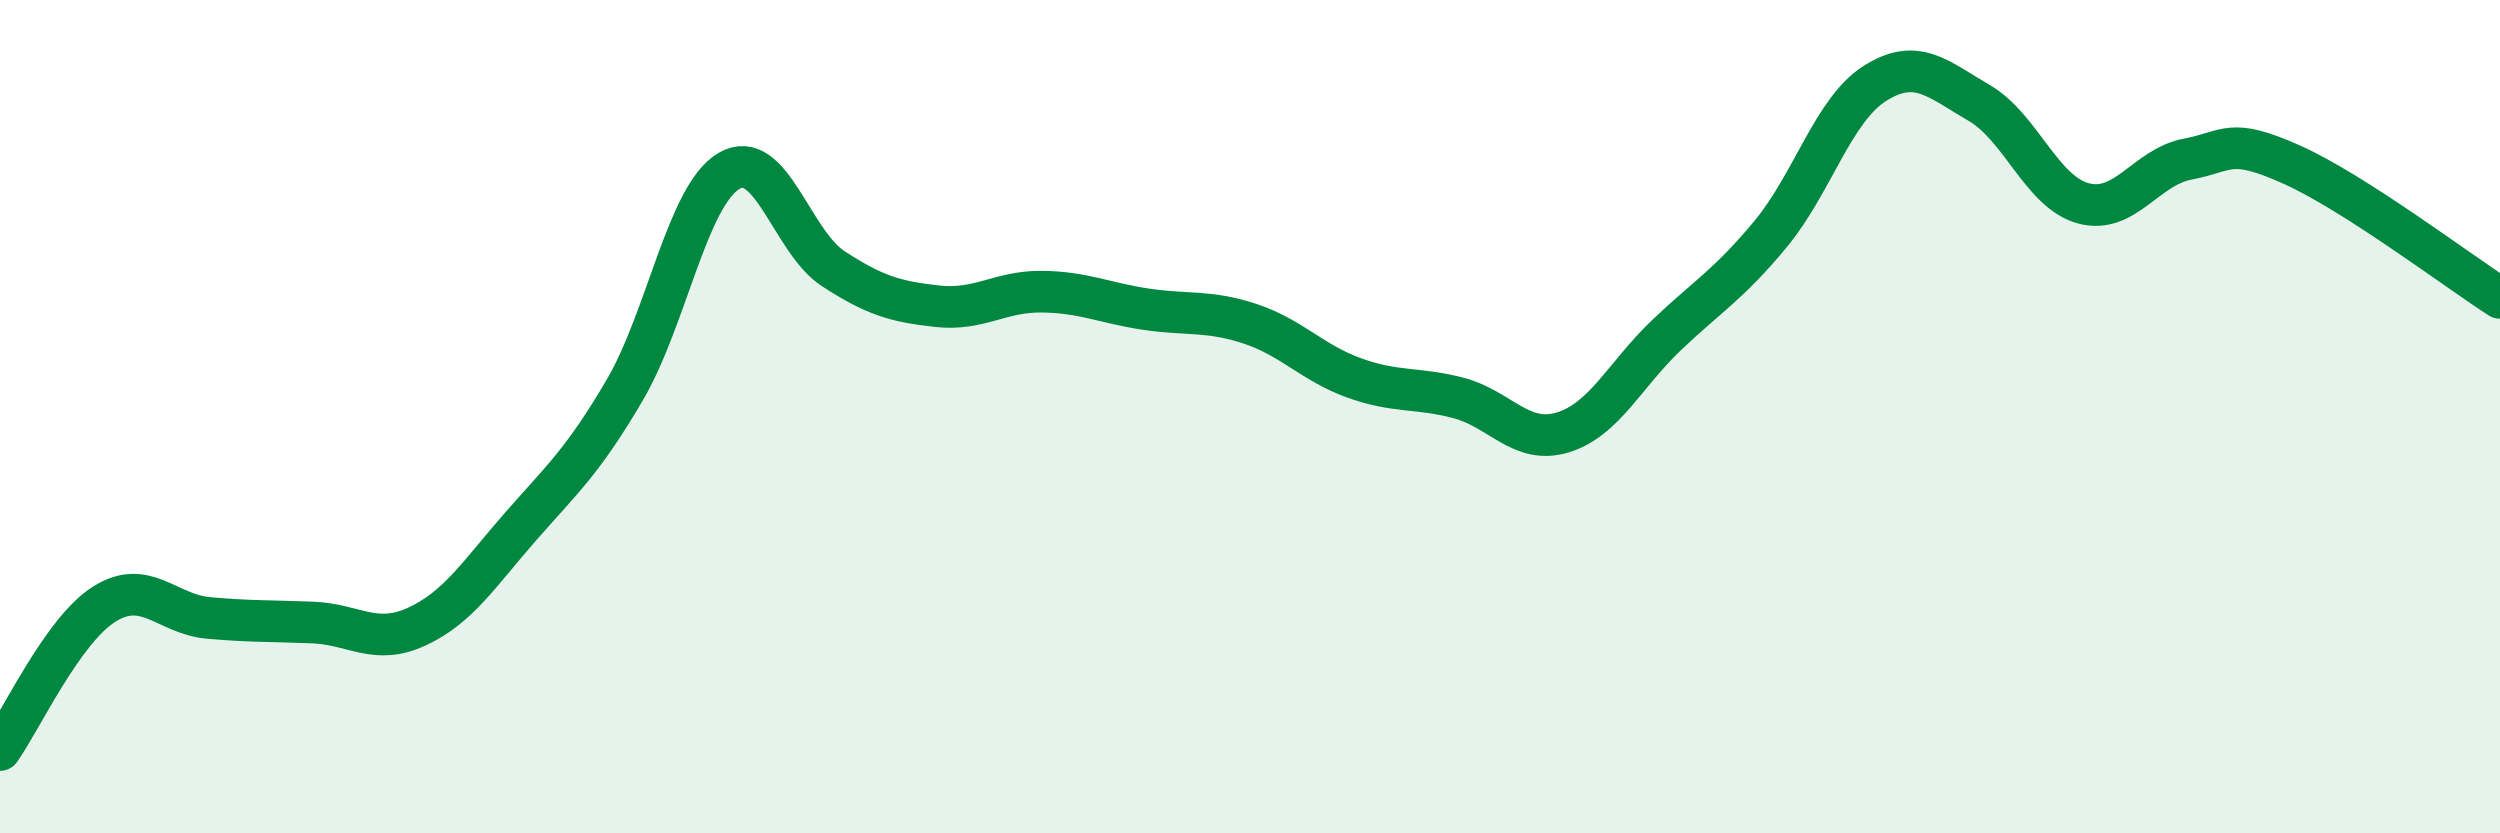 
    <svg width="60" height="20" viewBox="0 0 60 20" xmlns="http://www.w3.org/2000/svg">
      <path
        d="M 0,18 C 0.5,17.3 1.5,15.13 2.5,14.5 C 3.5,13.87 4,14.74 5,14.83 C 6,14.92 6.5,14.9 7.5,14.94 C 8.5,14.98 9,15.5 10,15.04 C 11,14.58 11.5,13.77 12.5,12.63 C 13.5,11.49 14,11.06 15,9.35 C 16,7.64 16.5,4.68 17.5,4.1 C 18.5,3.52 19,5.8 20,6.45 C 21,7.1 21.5,7.24 22.5,7.35 C 23.5,7.46 24,6.99 25,7 C 26,7.01 26.5,7.27 27.5,7.42 C 28.5,7.57 29,7.44 30,7.77 C 31,8.1 31.5,8.71 32.5,9.07 C 33.5,9.43 34,9.29 35,9.55 C 36,9.81 36.5,10.68 37.5,10.38 C 38.5,10.08 39,8.99 40,8.04 C 41,7.09 41.5,6.82 42.5,5.61 C 43.5,4.4 44,2.63 45,2 C 46,1.37 46.5,1.89 47.5,2.47 C 48.5,3.05 49,4.61 50,4.88 C 51,5.15 51.5,4.01 52.5,3.82 C 53.5,3.63 53.5,3.28 55,3.95 C 56.5,4.62 59,6.51 60,7.15L60 20L0 20Z"
        fill="#008740"
        opacity="0.1"
        stroke-linecap="round"
        stroke-linejoin="round"
      />
      <path
        d="M 0,18 C 0.5,17.3 1.5,15.13 2.5,14.5 C 3.5,13.87 4,14.74 5,14.83 C 6,14.92 6.5,14.9 7.5,14.94 C 8.5,14.98 9,15.5 10,15.04 C 11,14.58 11.5,13.77 12.5,12.63 C 13.5,11.49 14,11.06 15,9.35 C 16,7.64 16.5,4.68 17.5,4.1 C 18.5,3.52 19,5.8 20,6.45 C 21,7.1 21.5,7.24 22.5,7.35 C 23.5,7.46 24,6.99 25,7 C 26,7.01 26.5,7.27 27.5,7.42 C 28.5,7.57 29,7.44 30,7.77 C 31,8.1 31.5,8.71 32.5,9.07 C 33.5,9.43 34,9.29 35,9.55 C 36,9.81 36.5,10.68 37.5,10.38 C 38.5,10.08 39,8.99 40,8.04 C 41,7.09 41.5,6.82 42.5,5.61 C 43.5,4.4 44,2.63 45,2 C 46,1.37 46.5,1.89 47.5,2.47 C 48.5,3.05 49,4.61 50,4.88 C 51,5.15 51.5,4.01 52.5,3.82 C 53.5,3.63 53.5,3.28 55,3.95 C 56.5,4.62 59,6.51 60,7.15"
        stroke="#008740"
        stroke-width="1"
        fill="none"
        stroke-linecap="round"
        stroke-linejoin="round"
      />
    </svg>
  